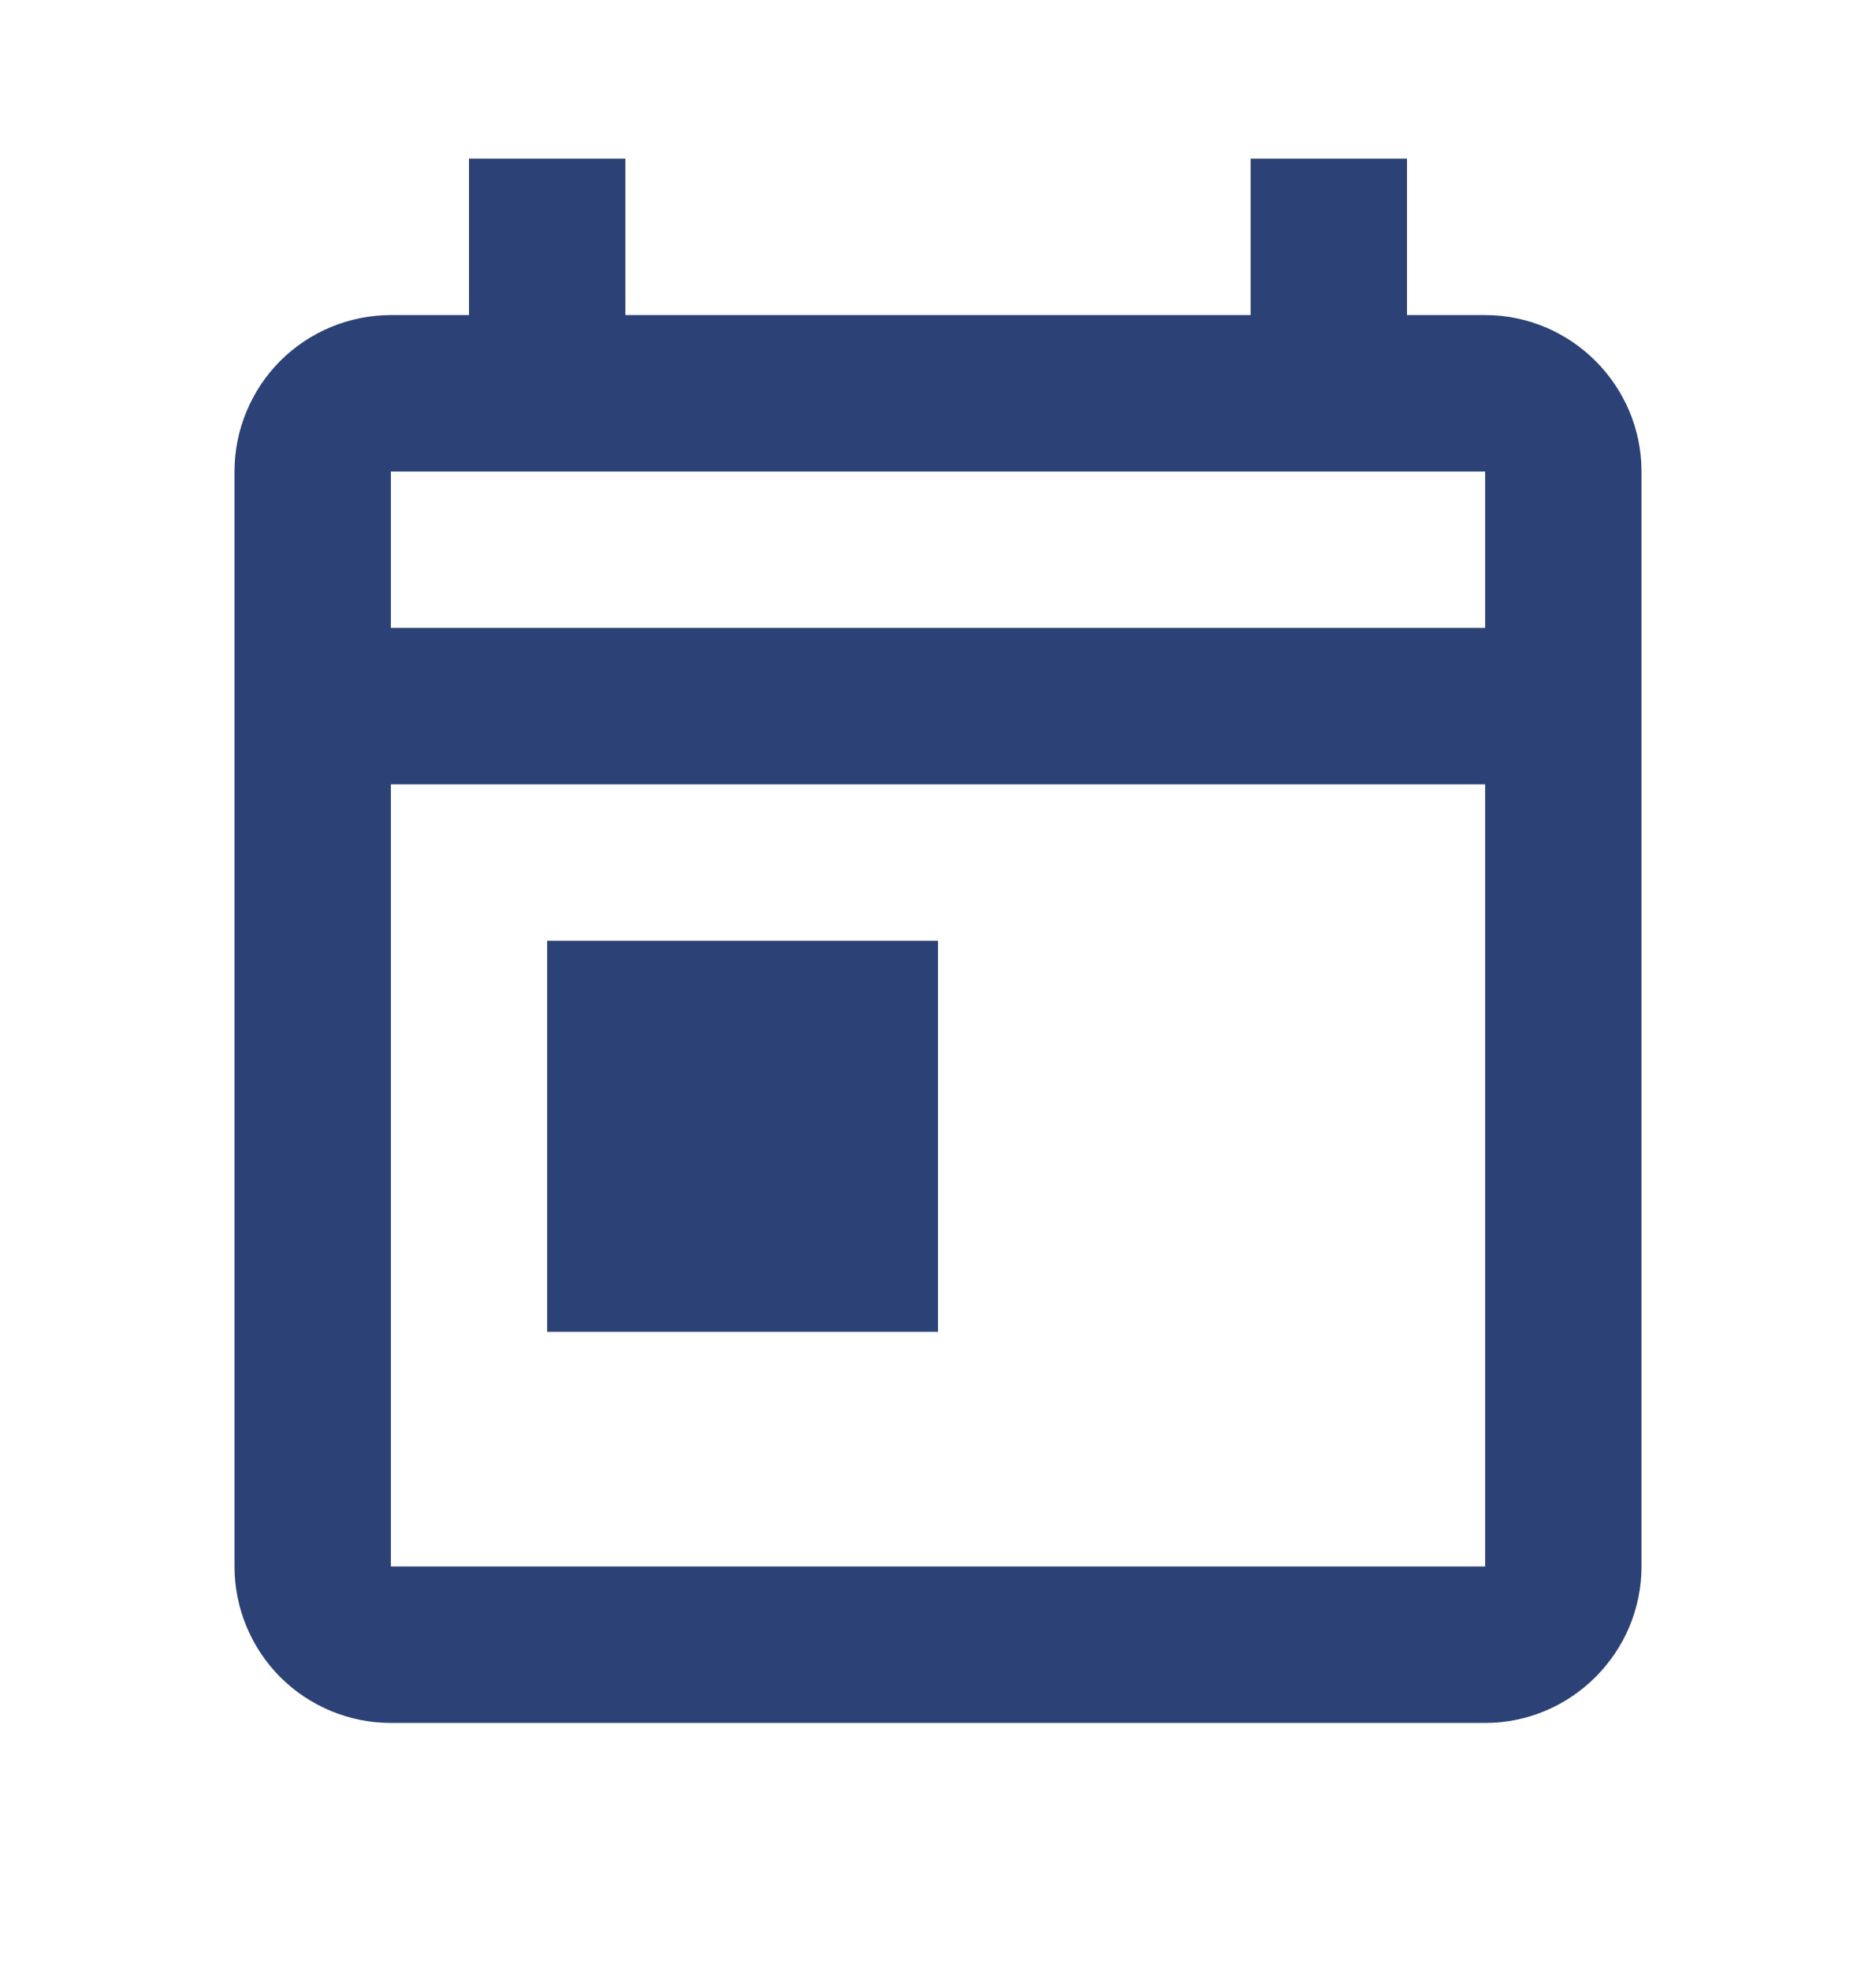 <svg width="20" height="21" viewBox="0 0 20 21" fill="none" xmlns="http://www.w3.org/2000/svg">
<path d="M15.833 3.357H15V1.69H13.333V3.357H6.667V1.69H5V3.357H4.167C3.725 3.357 3.301 3.533 2.988 3.845C2.676 4.158 2.5 4.582 2.5 5.024V16.69C2.5 17.132 2.676 17.556 2.988 17.869C3.301 18.181 3.725 18.357 4.167 18.357H15.833C16.75 18.357 17.5 17.607 17.5 16.69V5.024C17.5 4.107 16.75 3.357 15.833 3.357ZM15.833 16.69H4.167V8.357H15.833V16.69ZM15.833 6.69H4.167V5.024H15.833V6.69ZM5.833 10.024H10V14.19H5.833V10.024Z" fill="#2C4176"/>
</svg>

